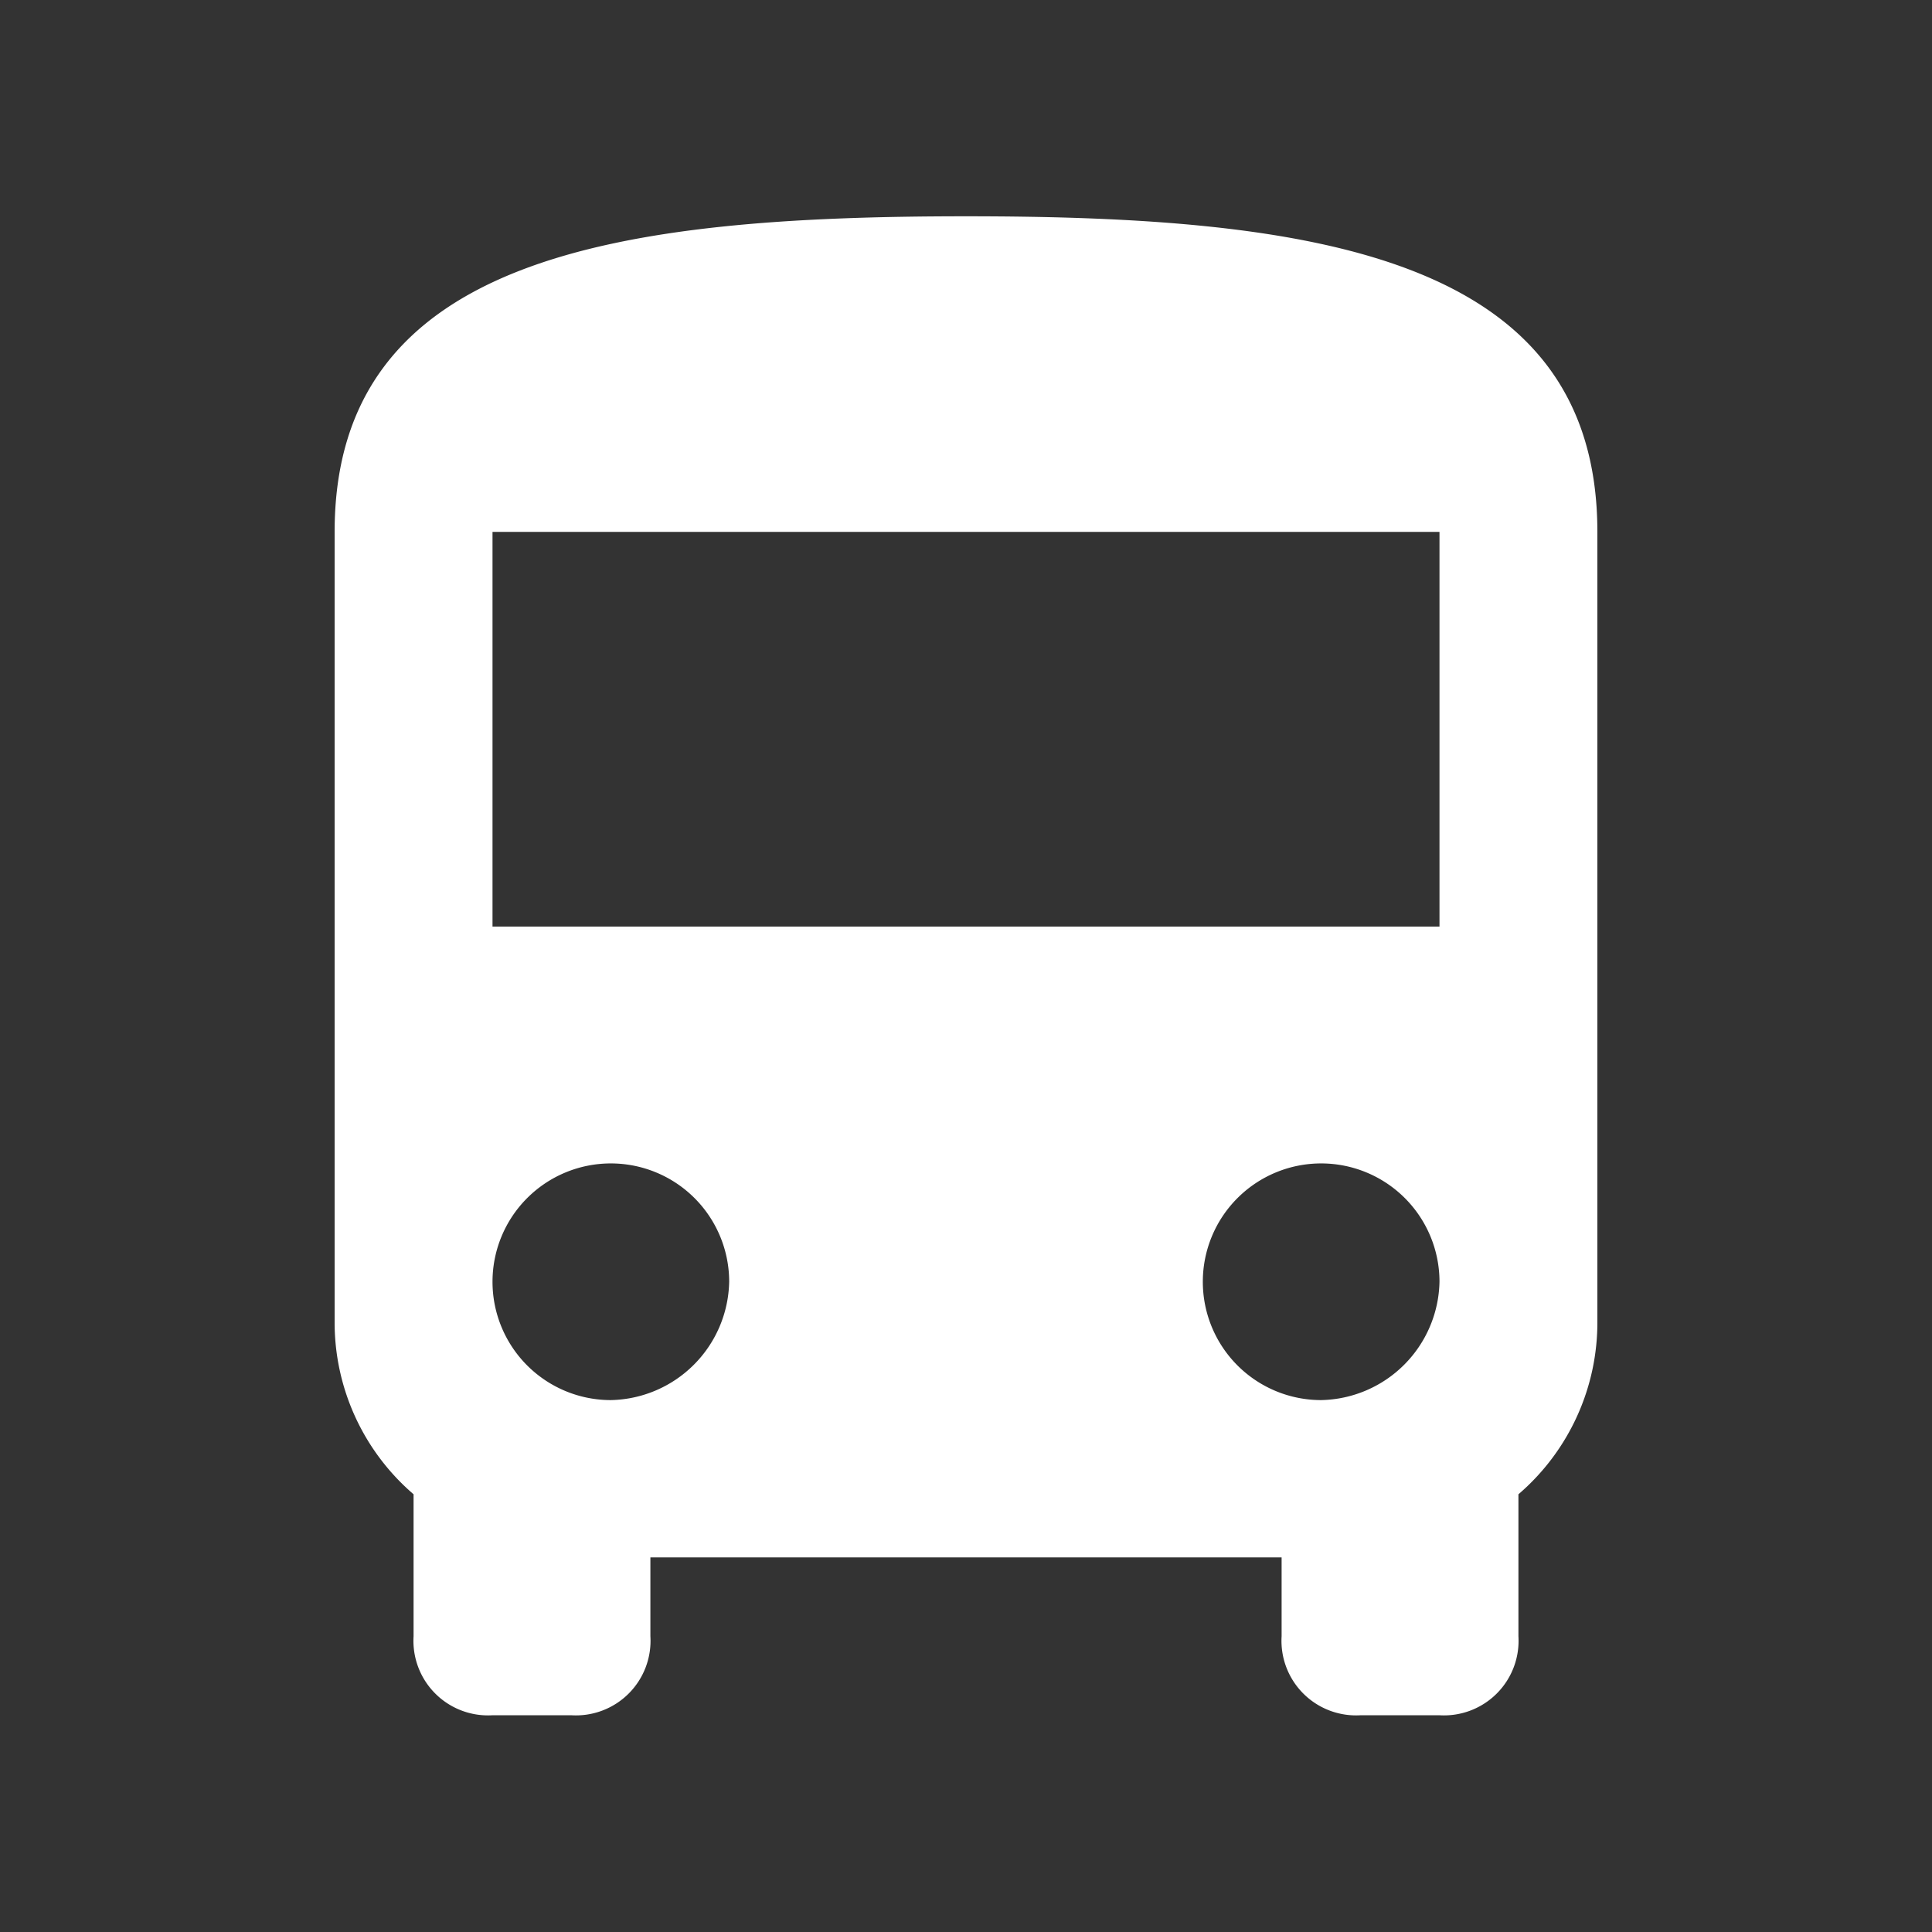 <svg id="Capa_1" data-name="Capa 1" xmlns="http://www.w3.org/2000/svg" viewBox="0 0 128 128"><rect x="0" y="0" width="128" height="128" fill="#333333" stroke="none"/><defs><style>.cls-1{fill:#fff;}</style></defs><title>Icons</title><path class="cls-1" d="M64,14.33c-23,0-41.83,2.61-41.83,20.91V87.53A15,15,0,0,0,27.4,99v9.41a4.94,4.94,0,0,0,5.23,5.23h5.23a4.94,4.94,0,0,0,5.23-5.23v-5.23H84.91v5.23a4.94,4.94,0,0,0,5.23,5.23h5.23a4.94,4.94,0,0,0,5.23-5.23V99a15,15,0,0,0,5.23-11.5V35.24C105.83,16.94,87,14.33,64,14.33ZM40.47,92.76a7.84,7.84,0,1,1,7.84-7.84A8,8,0,0,1,40.47,92.76Zm47.06,0a7.84,7.84,0,1,1,7.84-7.84A8,8,0,0,1,87.53,92.76Zm7.84-31.37H32.63V35.24H95.37Z"/></svg>